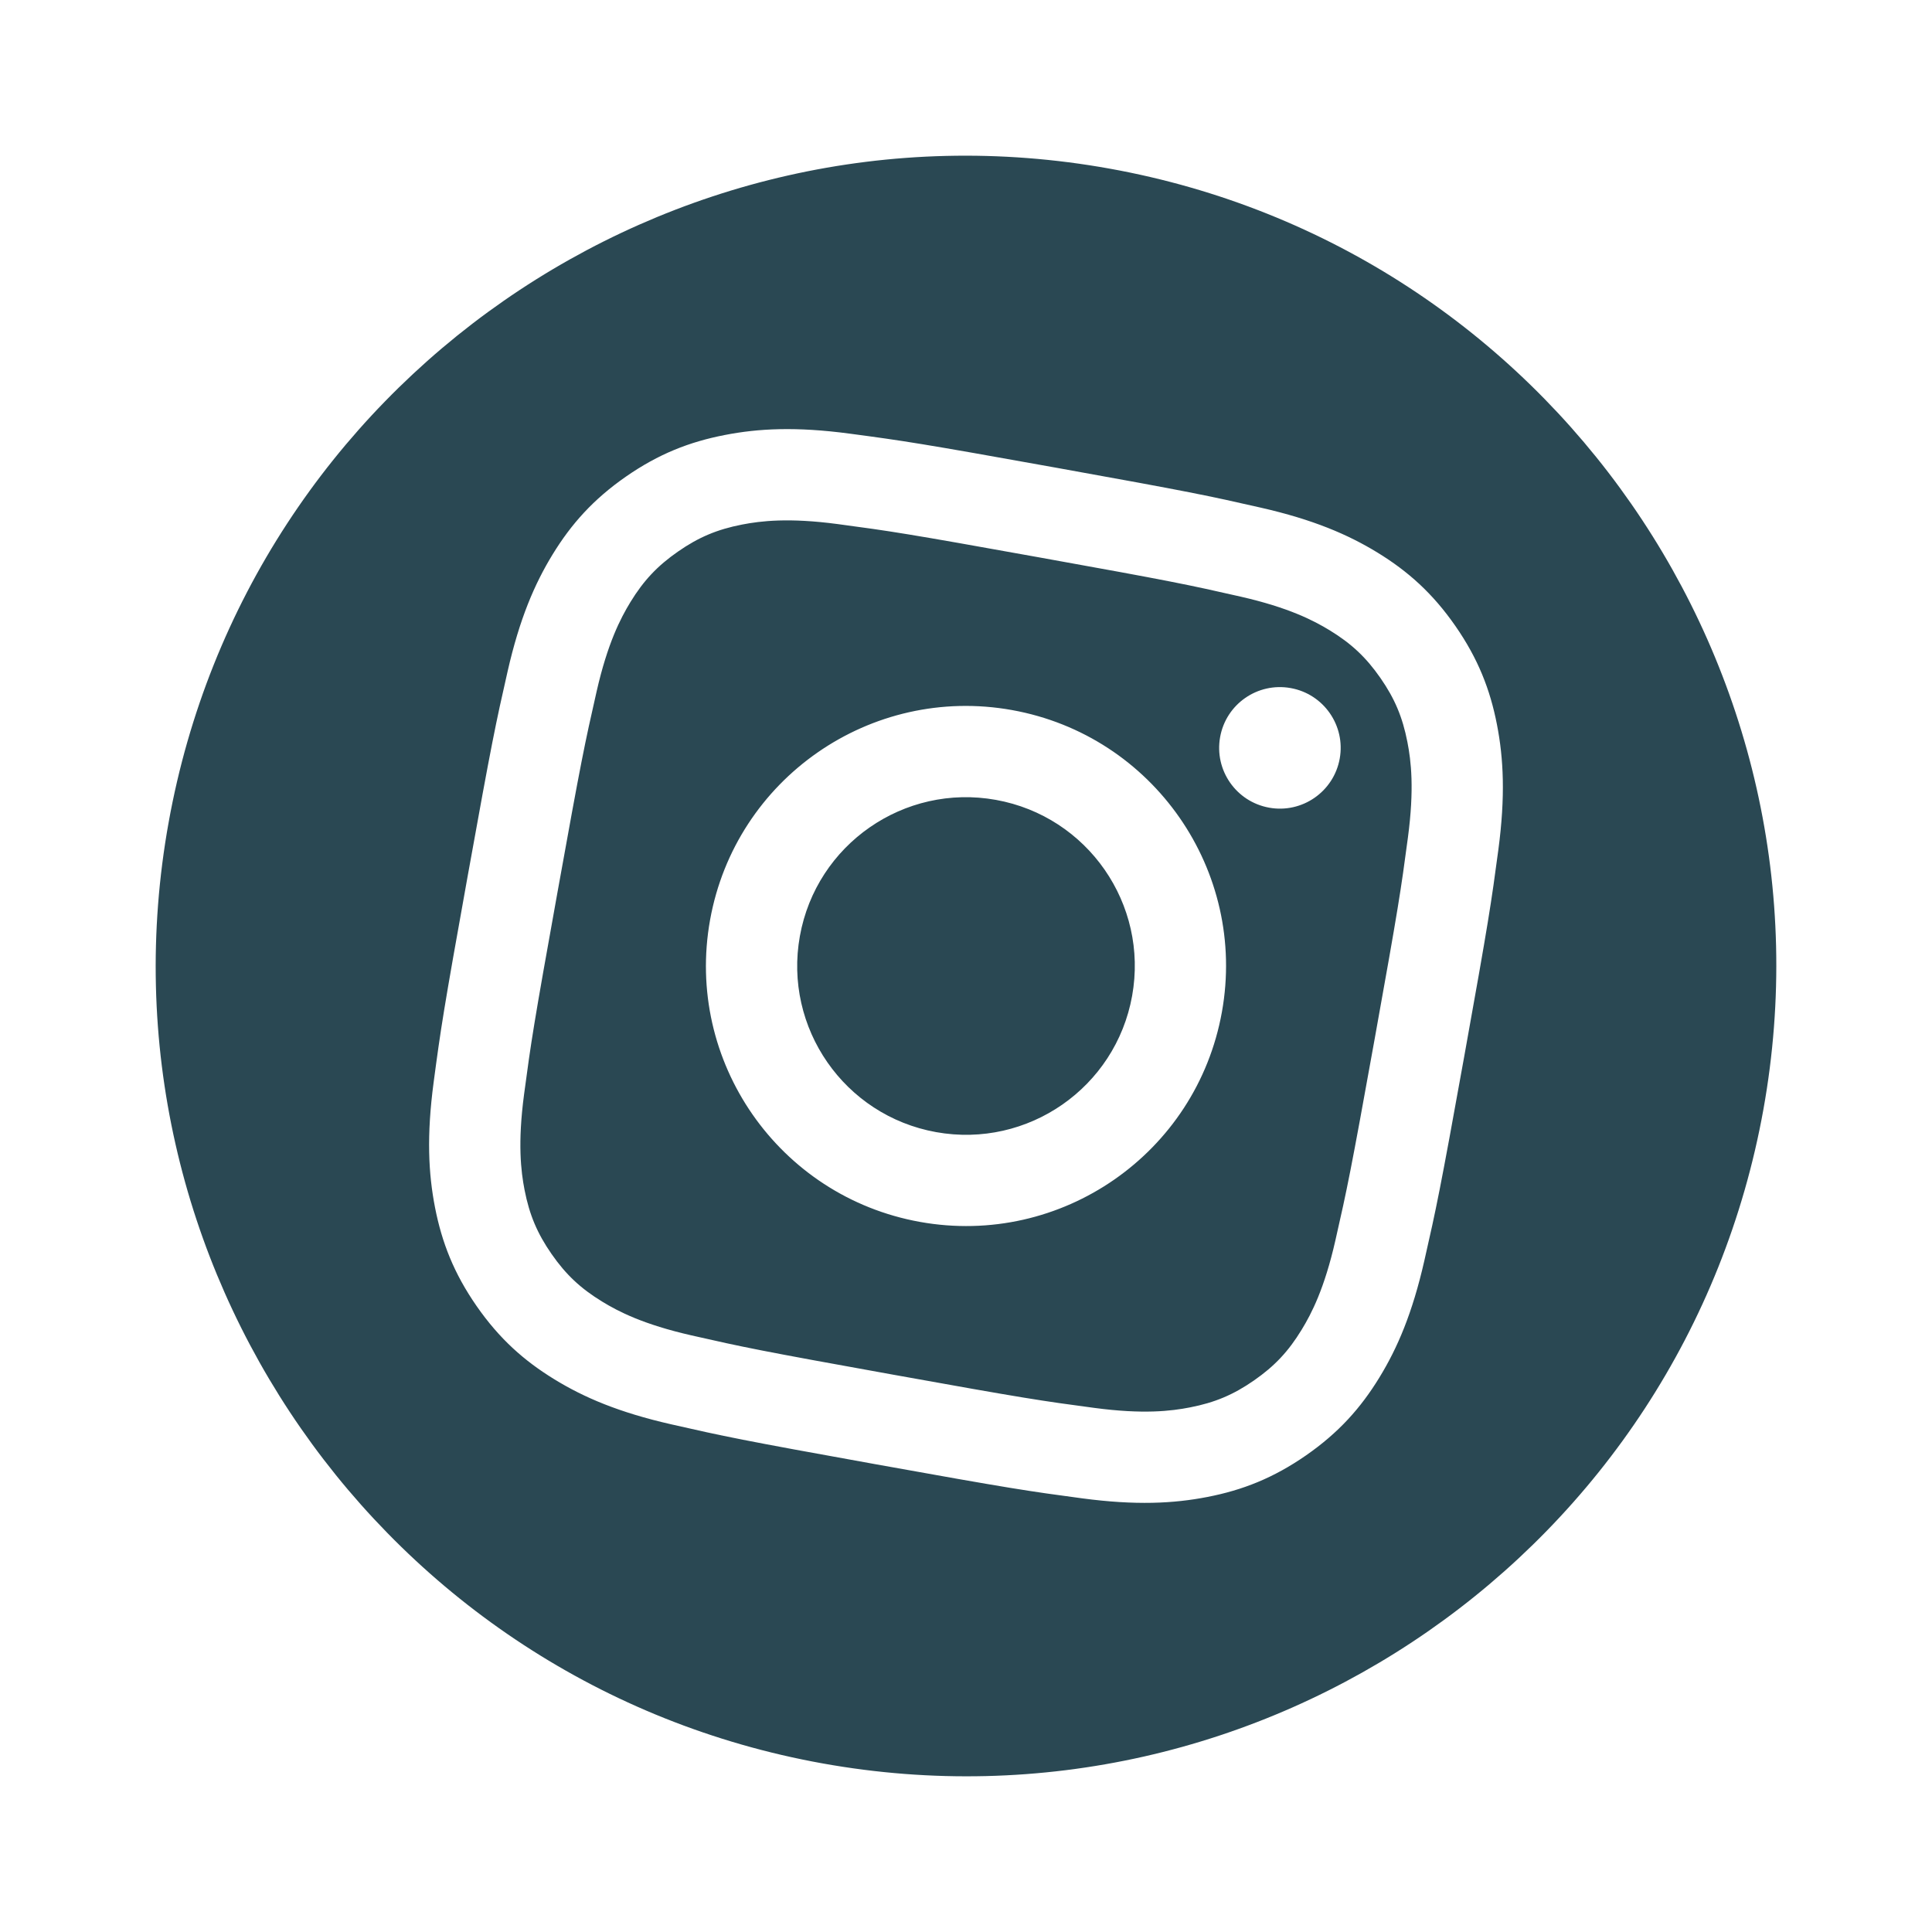 <svg width="62" height="62" viewBox="0 0 62 62" fill="none" xmlns="http://www.w3.org/2000/svg">
<g clip-path="url(#clip0_7169_525)">
<path fill-rule="evenodd" clip-rule="evenodd" d="M35.606 5.411C49.729 7.954 59.131 21.484 56.589 35.606C54.046 49.729 40.516 59.131 26.393 56.589C12.271 54.046 2.869 40.516 5.411 26.393C7.953 12.271 21.483 2.869 35.606 5.411ZM33.879 15.007C29.535 14.225 28.988 14.145 27.268 13.916C25.551 13.687 24.34 13.748 23.252 13.961C22.126 14.18 21.136 14.566 20.087 15.295C19.038 16.024 18.33 16.818 17.732 17.796C17.154 18.742 16.674 19.856 16.29 21.544C15.905 23.236 15.789 23.777 15.007 28.121C14.225 32.464 14.145 33.012 13.916 34.732C13.687 36.448 13.748 37.66 13.96 38.748C14.18 39.873 14.566 40.864 15.295 41.913C16.024 42.962 16.818 43.669 17.796 44.267C18.742 44.846 19.856 45.325 21.544 45.709C23.236 46.094 23.777 46.211 28.121 46.993C32.464 47.775 33.012 47.854 34.732 48.084C36.448 48.312 37.659 48.251 38.748 48.039C39.873 47.82 40.863 47.433 41.913 46.704C42.962 45.975 43.669 45.182 44.267 44.204C44.846 43.258 45.325 42.144 45.709 40.455C46.094 38.764 46.211 38.222 46.993 33.879C47.775 29.535 47.854 28.988 48.084 27.268C48.312 25.551 48.251 24.34 48.039 23.252C47.82 22.127 47.433 21.136 46.704 20.087C45.975 19.038 45.182 18.331 44.204 17.732C43.258 17.154 42.144 16.674 40.455 16.29C38.764 15.905 38.222 15.789 33.879 15.007ZM33.36 17.889C37.63 18.657 38.133 18.765 39.806 19.145C41.352 19.497 42.152 19.91 42.676 20.23C43.371 20.655 43.841 21.098 44.3 21.758C44.759 22.418 45.009 23.013 45.165 23.812C45.283 24.415 45.391 25.309 45.181 26.881C44.955 28.581 44.88 29.09 44.111 33.36C43.342 37.63 43.235 38.133 42.854 39.806C42.503 41.352 42.09 42.152 41.769 42.676C41.345 43.371 40.902 43.841 40.242 44.3C39.581 44.759 38.986 45.01 38.188 45.165C37.584 45.283 36.691 45.391 35.119 45.181C33.419 44.955 32.91 44.88 28.64 44.111C24.369 43.342 23.866 43.235 22.194 42.855C20.647 42.503 19.847 42.09 19.323 41.769C18.629 41.345 18.159 40.902 17.7 40.242C17.241 39.581 16.99 38.986 16.834 38.188C16.717 37.585 16.609 36.691 16.818 35.119C17.045 33.419 17.12 32.91 17.889 28.64C18.657 24.369 18.765 23.866 19.145 22.194C19.497 20.647 19.91 19.848 20.23 19.323C20.655 18.629 21.097 18.159 21.758 17.7C22.418 17.241 23.013 16.99 23.812 16.834C24.415 16.717 25.309 16.609 26.881 16.818C28.581 17.045 29.09 17.12 33.36 17.889ZM32.478 22.787C27.942 21.971 23.604 24.986 22.787 29.521C21.971 34.057 24.986 38.396 29.521 39.212C34.057 40.029 38.396 37.014 39.212 32.478C40.029 27.943 37.014 23.604 32.478 22.787ZM30.04 36.331C27.096 35.801 25.139 32.984 25.669 30.04C26.199 27.096 29.015 25.139 31.959 25.669C34.904 26.199 36.861 29.015 36.331 31.959C35.801 34.904 32.984 36.861 30.04 36.331ZM42.993 24.345C42.802 25.405 41.788 26.11 40.728 25.919C39.668 25.728 38.964 24.714 39.155 23.654C39.345 22.594 40.359 21.89 41.419 22.081C42.479 22.271 43.184 23.285 42.993 24.345Z" fill="#2A4853"/>
</g>
<defs>
<clipPath id="clip0_7169_525">
<rect width="52" height="52" fill="white" transform="translate(10.018 0.805) rotate(10.205)"/>
</clipPath>
</defs>
</svg>
